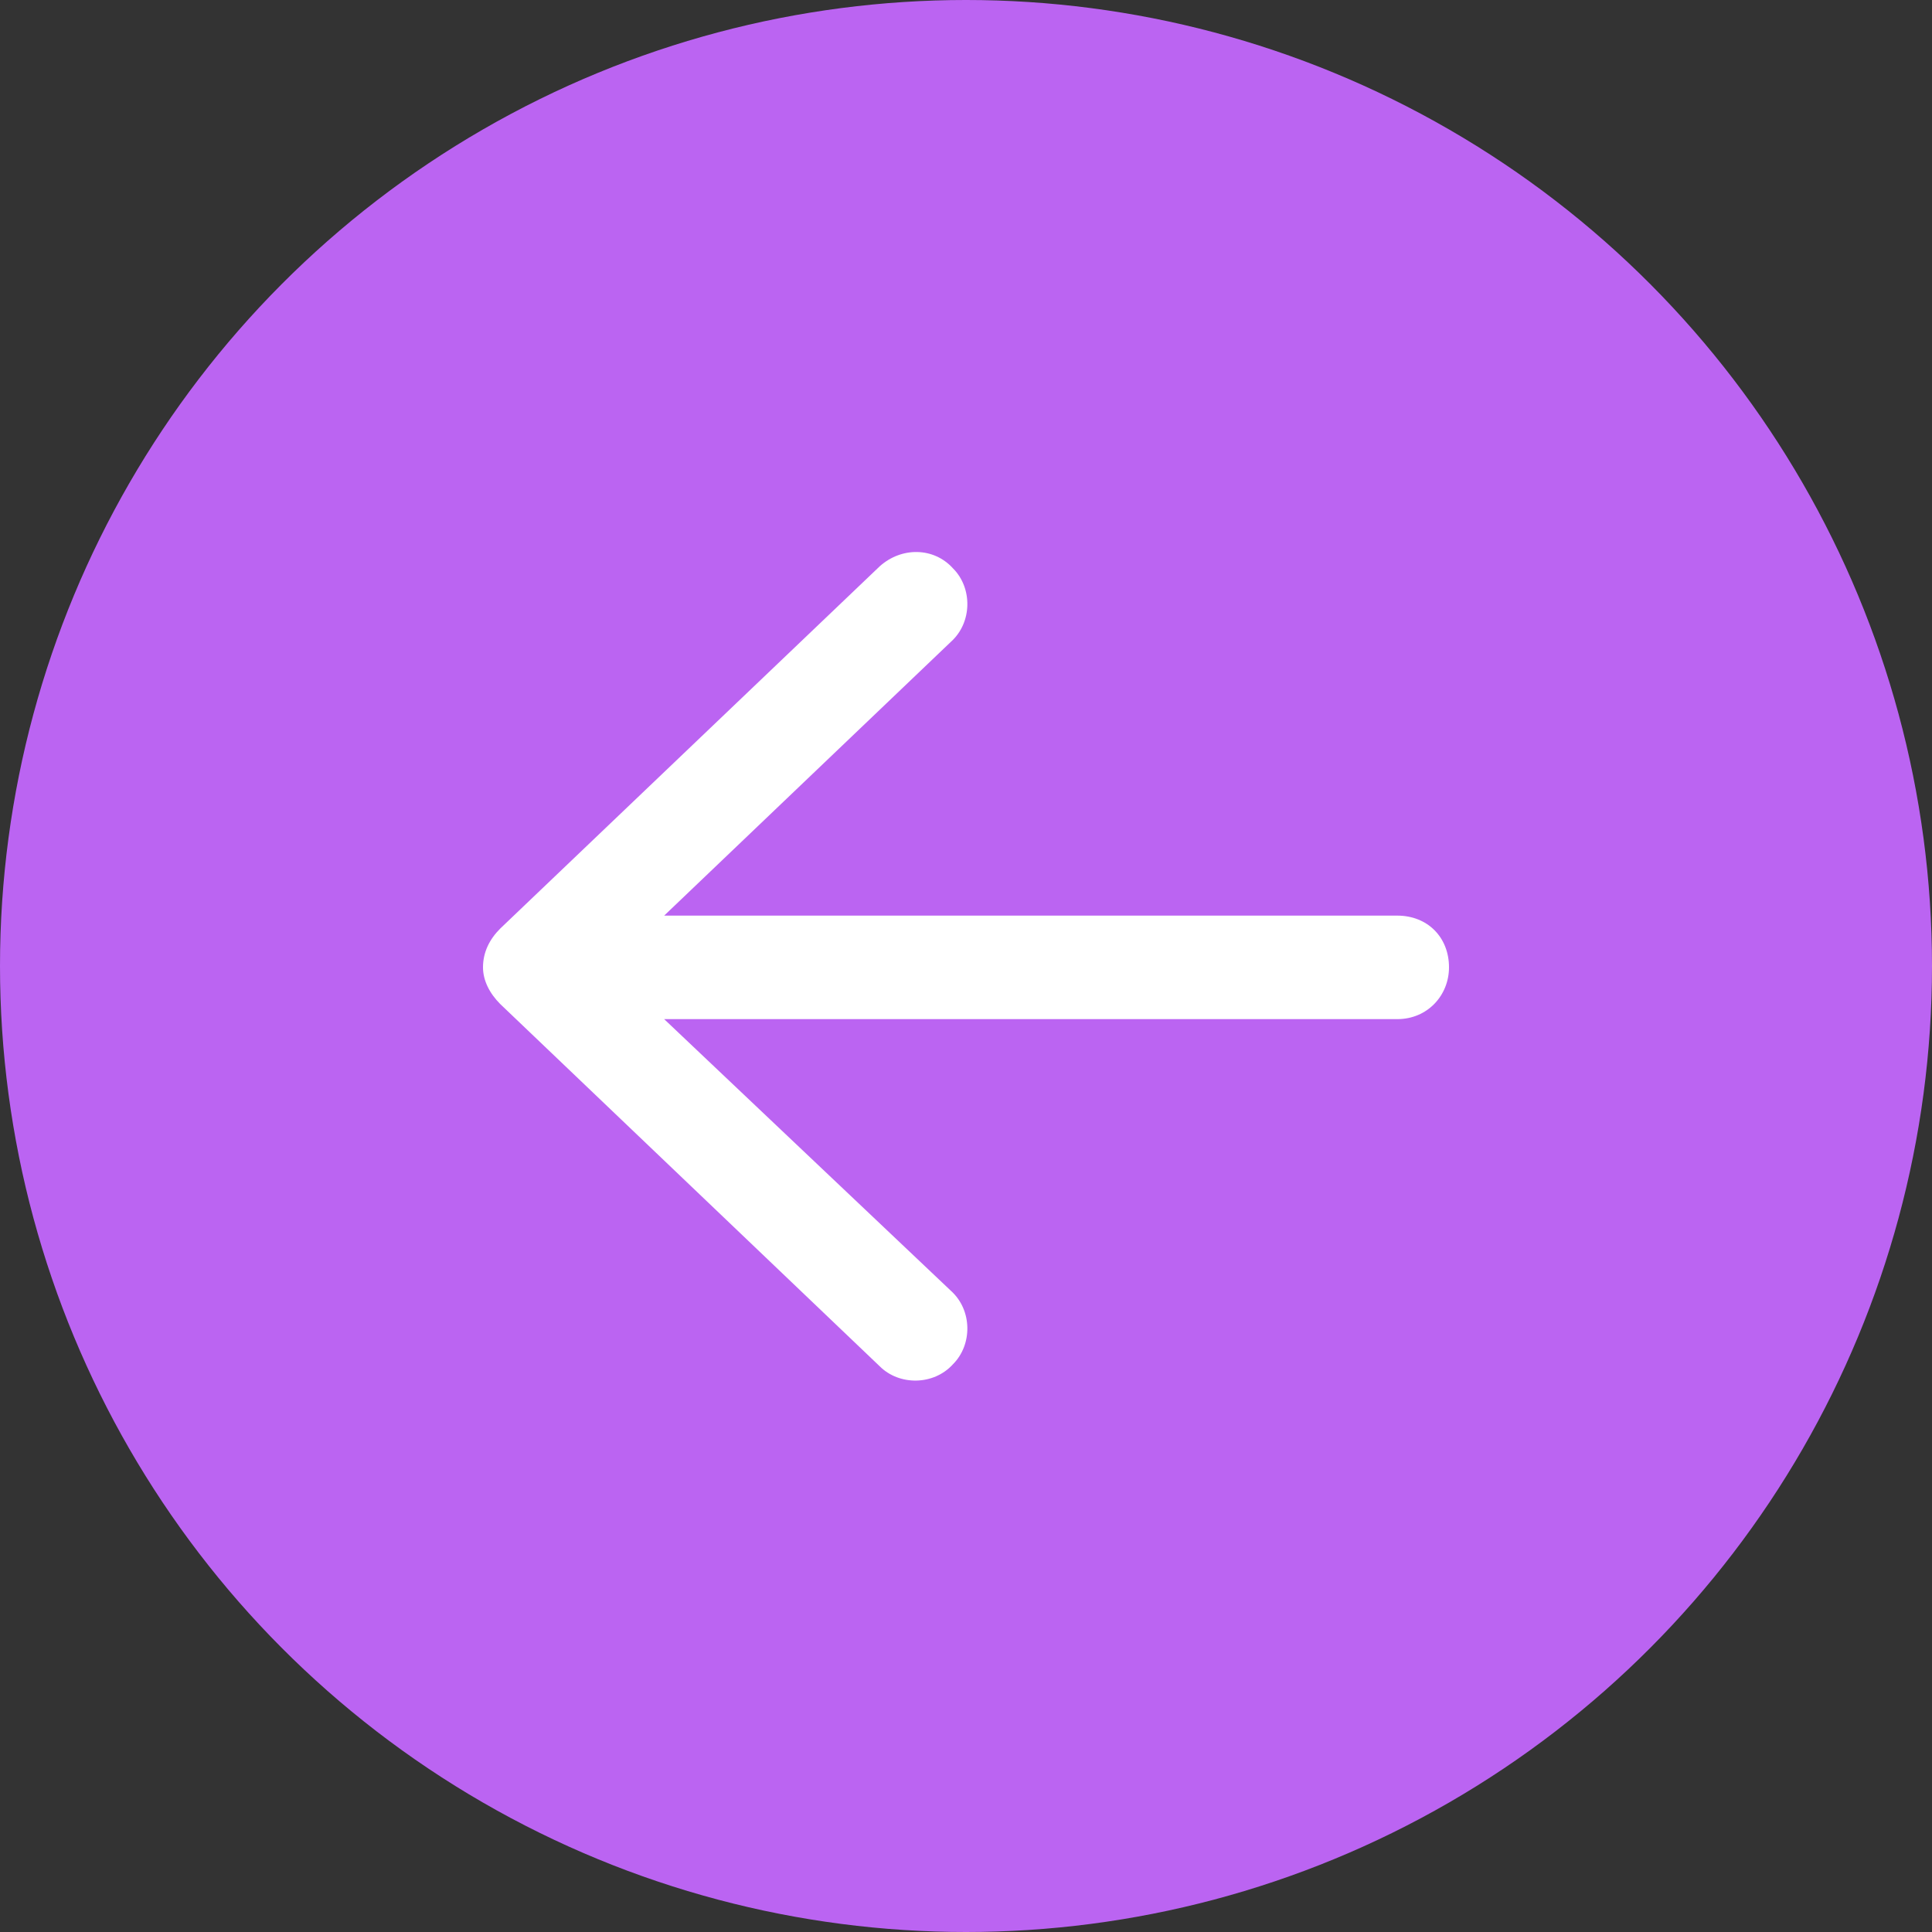 <svg width="26" height="26" viewBox="0 0 26 26" fill="none" xmlns="http://www.w3.org/2000/svg">
<rect x="0" y="0" width="26" height="26" fill="#333333" stroke="none"/>
<circle cx="13" cy="13" r="13" fill="#BB64F2"/>
<path d="M11.839 7.621L6.732 12.496C6.587 12.641 6.5 12.815 6.5 13.018C6.5 13.193 6.587 13.367 6.732 13.512L11.839 18.387C12.1 18.648 12.565 18.648 12.826 18.358C13.087 18.096 13.087 17.632 12.797 17.371L8.938 13.715H18.804C19.21 13.715 19.5 13.396 19.5 13.018C19.5 12.612 19.21 12.322 18.804 12.322H8.938L12.797 8.637C13.087 8.376 13.087 7.911 12.826 7.65C12.565 7.36 12.13 7.36 11.839 7.621Z" fill="white"/>
</svg>
